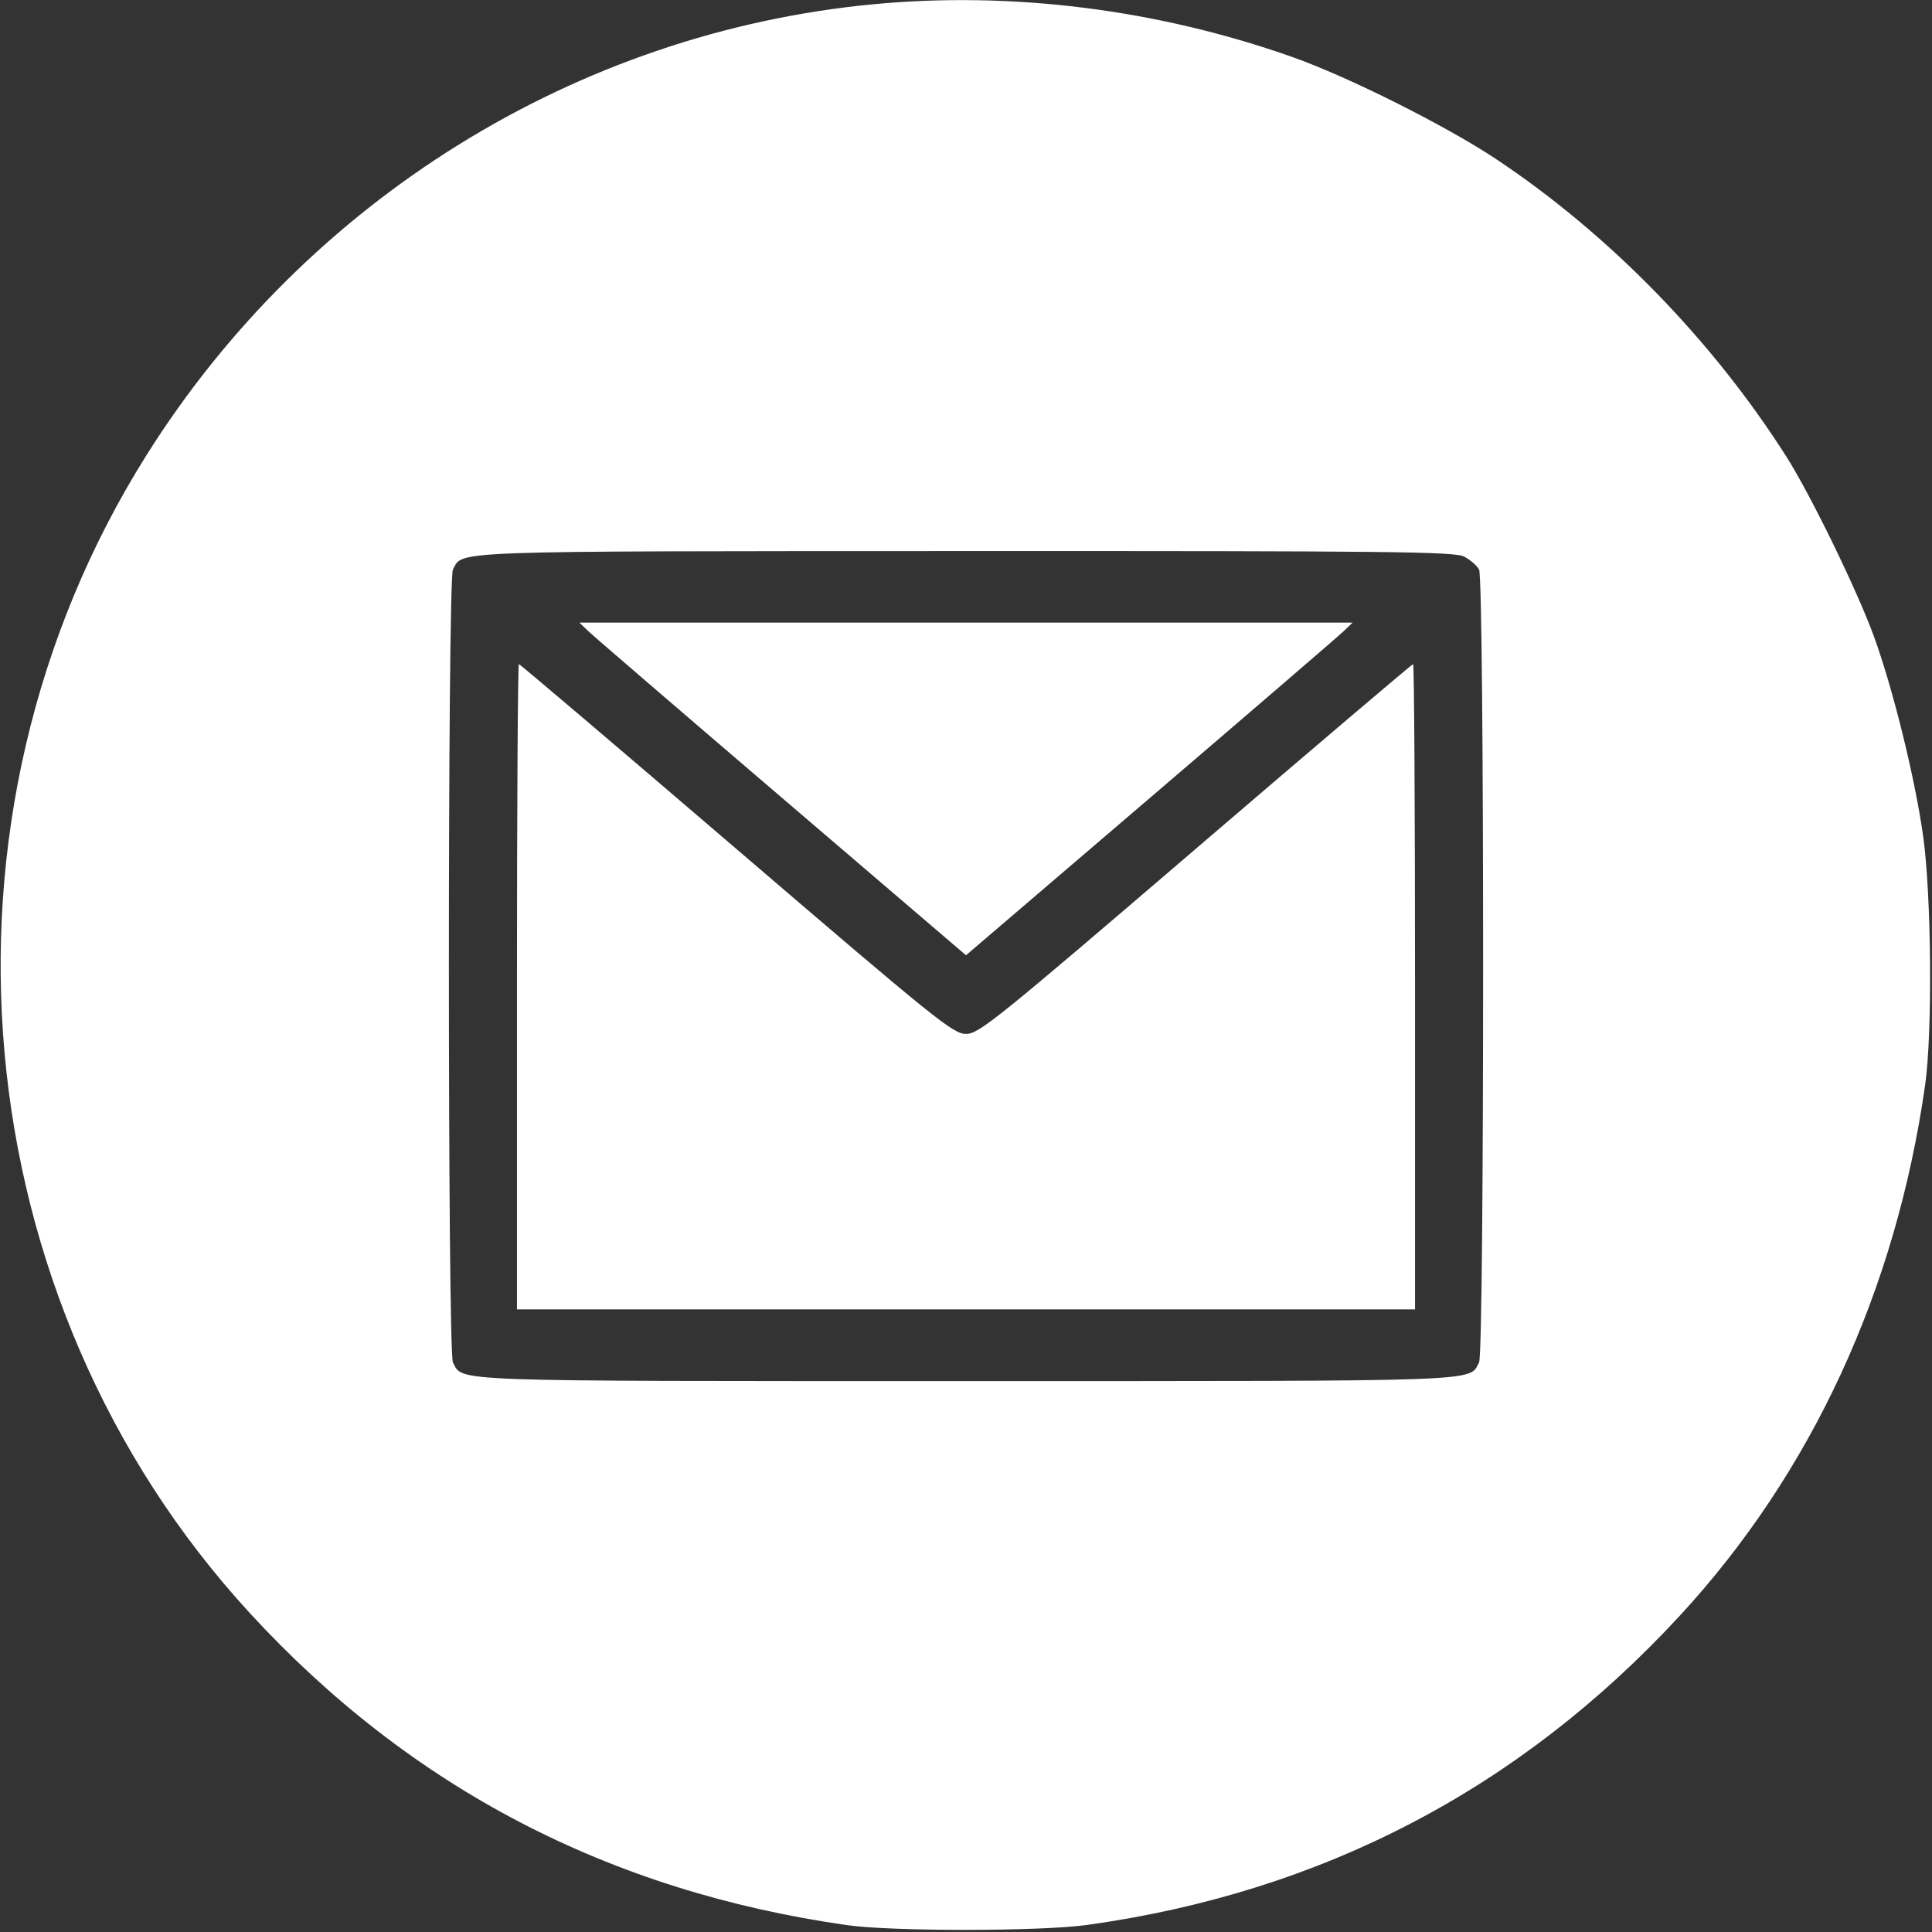 <?xml version="1.0" encoding="UTF-8"?> <svg xmlns="http://www.w3.org/2000/svg" width="512" height="512" viewBox="0 0 512 512" fill="none"><rect x="0" y="0" width="512" height="512" fill="#333333" stroke="none"/> <path fill-rule="evenodd" clip-rule="evenodd" d="M231.5 1.122C152.919 8.562 81.35 52.956 38.8 120.656C-21.606 216.766 -10.202 344.368 66.224 427.503C108.701 473.709 161.306 501.189 224.5 510.185C236.379 511.876 275.665 511.848 288 510.141C350.237 501.525 402.799 474.106 445.204 428.135C480.117 390.287 502.439 341.974 510.183 287.5C512.154 273.637 511.855 237.235 509.641 221.5C507.463 206.018 501.58 182.212 496.528 168.435C492.018 156.139 479.776 131.03 473.4 121C453.789 90.149 426.383 62.056 396.5 42.171C383.207 33.326 357.351 20.367 342.539 15.128C306.839 2.498 268.304 -2.362 231.5 1.122ZM388.02 147.51C389.626 148.341 391.404 149.886 391.97 150.945C393.399 153.615 393.399 358.385 391.97 361.055C389.211 366.212 395.045 366 256 366C116.955 366 122.789 366.212 120.03 361.055C118.605 358.393 118.6 153.616 120.025 150.953C122.746 145.87 116.854 146.083 255.8 146.04C369.224 146.005 385.458 146.185 388.02 147.51ZM156.023 167.369C157.385 168.671 180.438 188.506 207.25 211.447L256 253.156L304.75 211.447C331.563 188.506 354.615 168.671 355.977 167.369L358.455 165H256H153.545L156.023 167.369ZM137 261.5V347H256H375V261.5C375 214.475 374.771 176 374.49 176C374.21 176 348.262 198.05 316.827 225C263.87 270.402 259.404 274 256 274C252.596 274 248.13 270.402 195.173 225C163.738 198.05 137.79 176 137.51 176C137.229 176 137 214.475 137 261.5Z" fill="white"></path> </svg> 